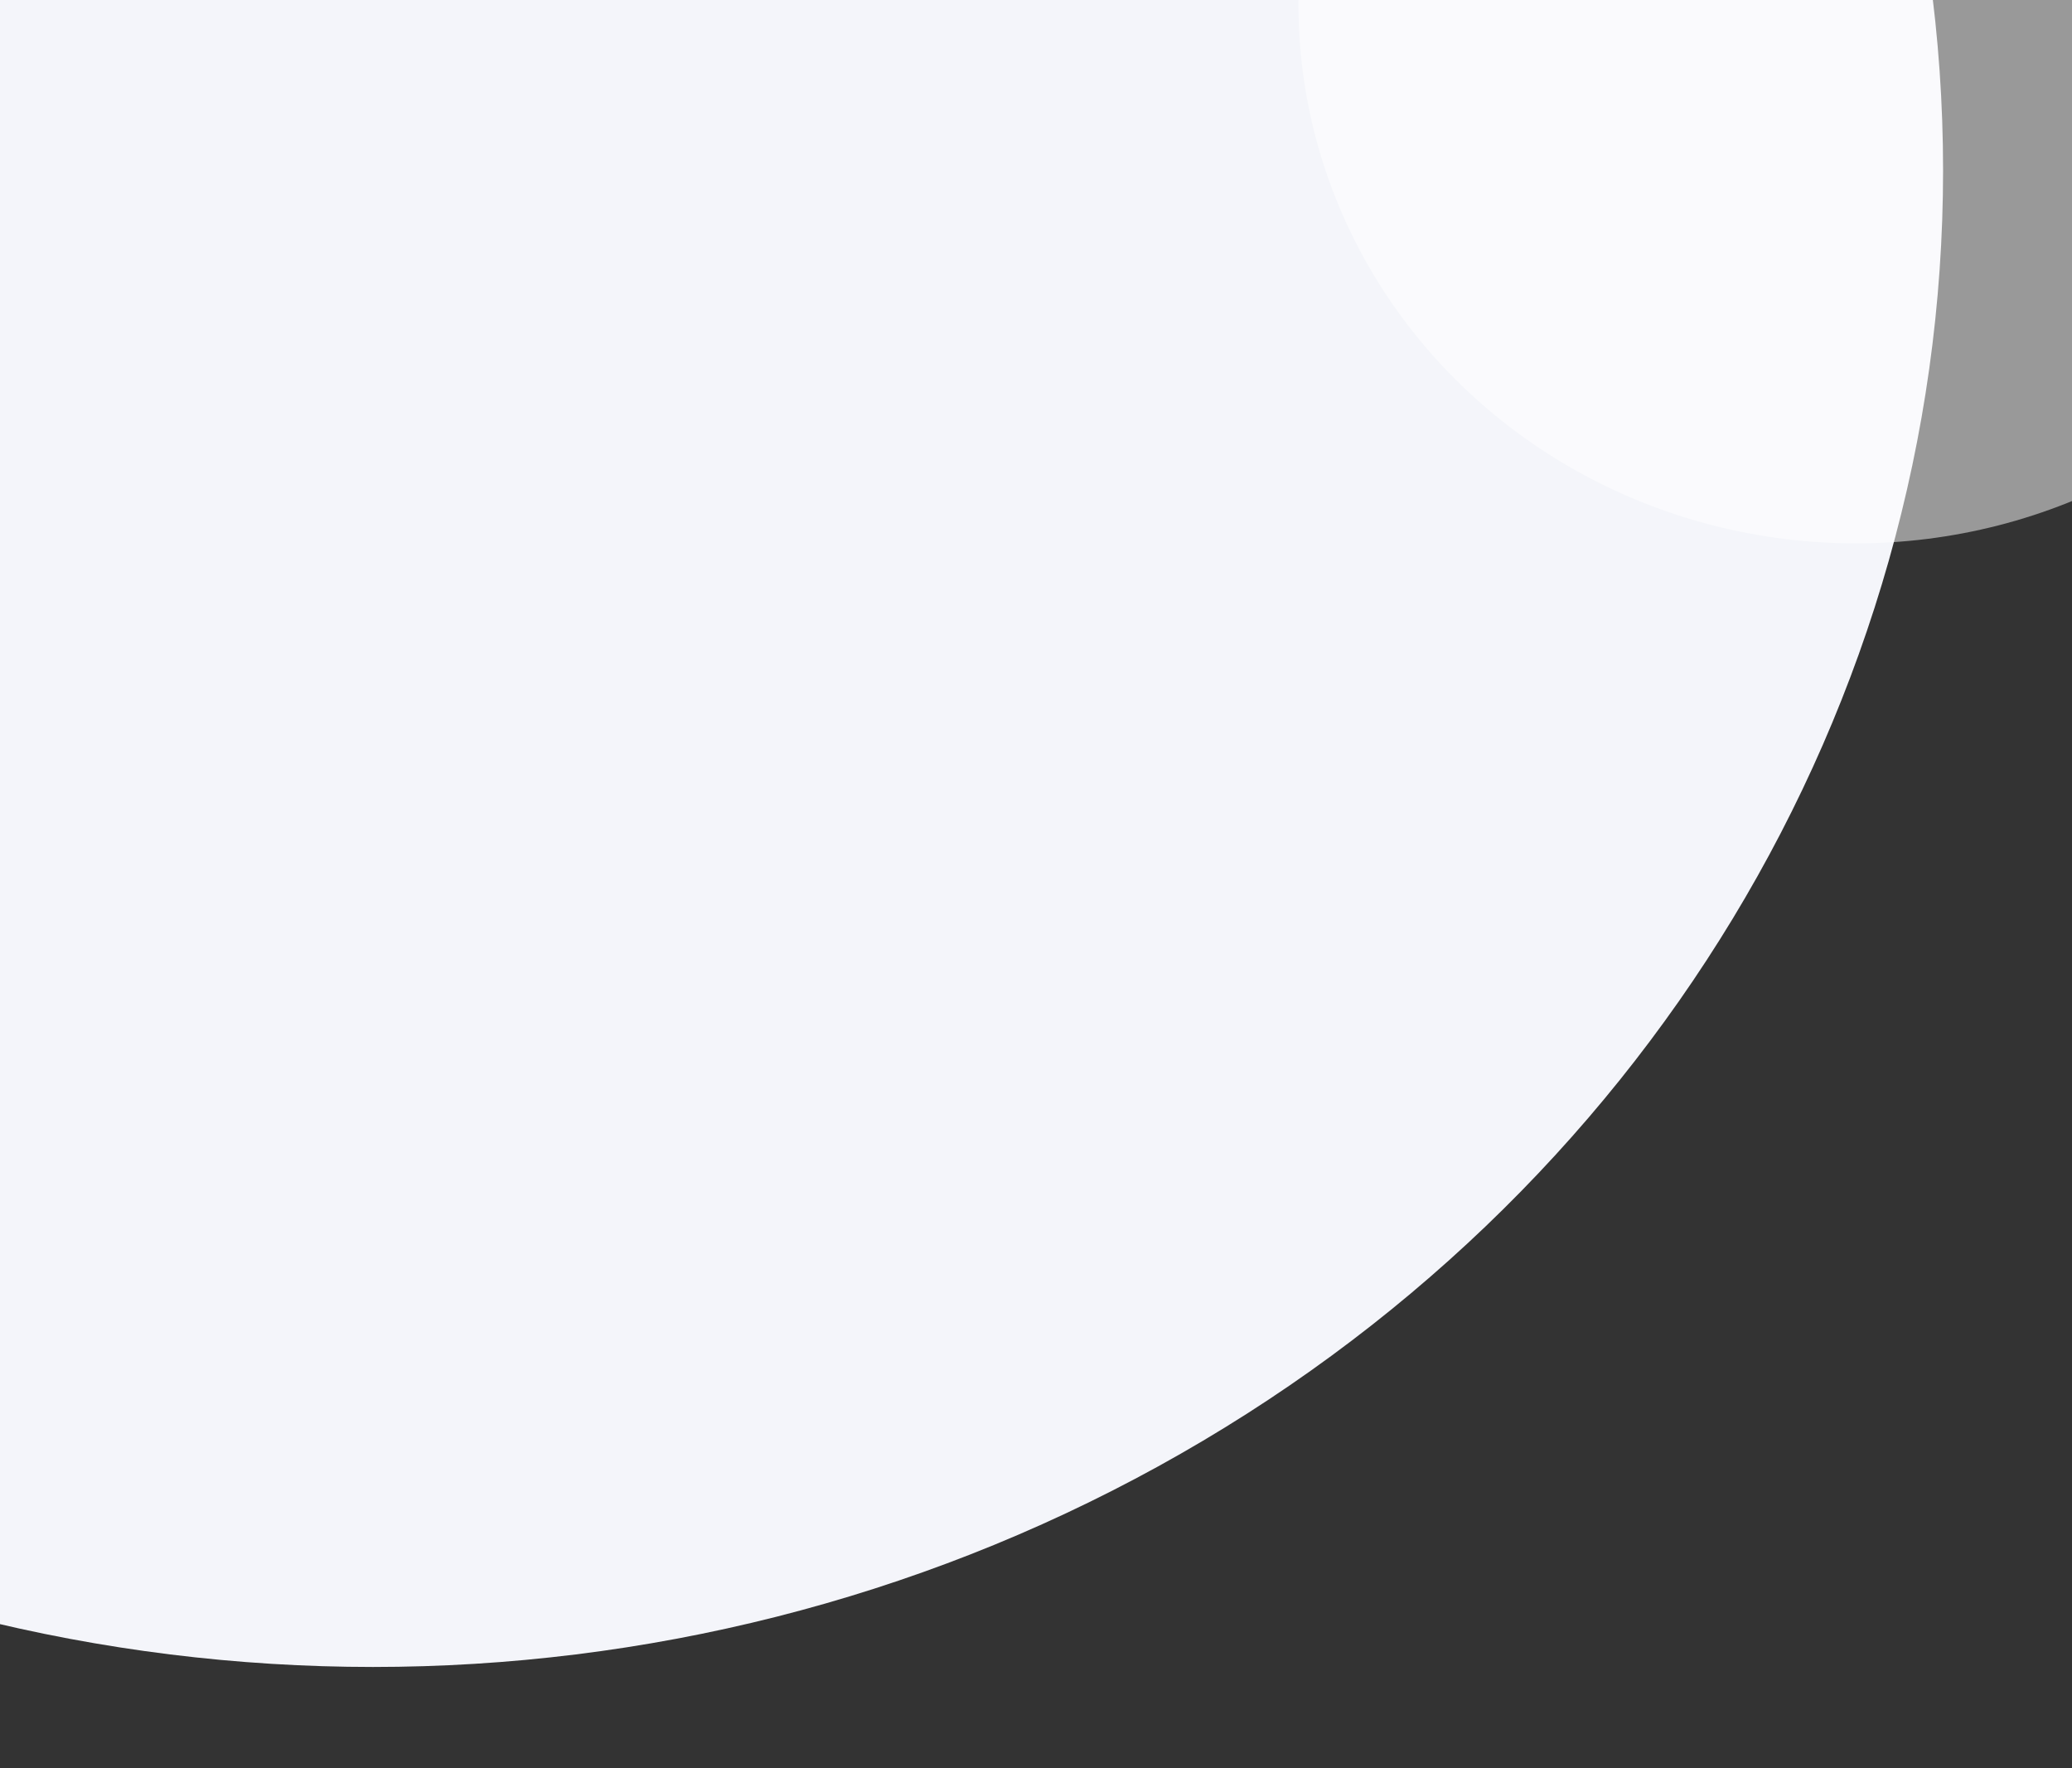 <svg xmlns="http://www.w3.org/2000/svg" xmlns:xlink="http://www.w3.org/1999/xlink" width="225" height="192" viewBox="0 0 225 192">
  <rect x="0" y="0" width="225" height="192" fill="#333333" stroke="none"/>
  <defs>
    <clipPath id="clip-path">
      <rect id="Rectangle_1855" data-name="Rectangle 1855" width="225" height="192" fill="#fff" stroke="#707070" stroke-width="1"/>
    </clipPath>
  </defs>
  <g id="top-bg" clip-path="url(#clip-path)">
    <g id="Group_15765" data-name="Group 15765">
      <ellipse id="Ellipse_450" data-name="Ellipse 450" cx="170.5" cy="162.5" rx="170.5" ry="162.5" transform="translate(-130 -144)" fill="#f4f5fa"/>
      <ellipse id="Ellipse_455" data-name="Ellipse 455" cx="60.5" cy="58.5" rx="60.5" ry="58.5" transform="translate(141 -58)" fill="#fff" opacity="0.5"/>
    </g>
  </g>
</svg>
